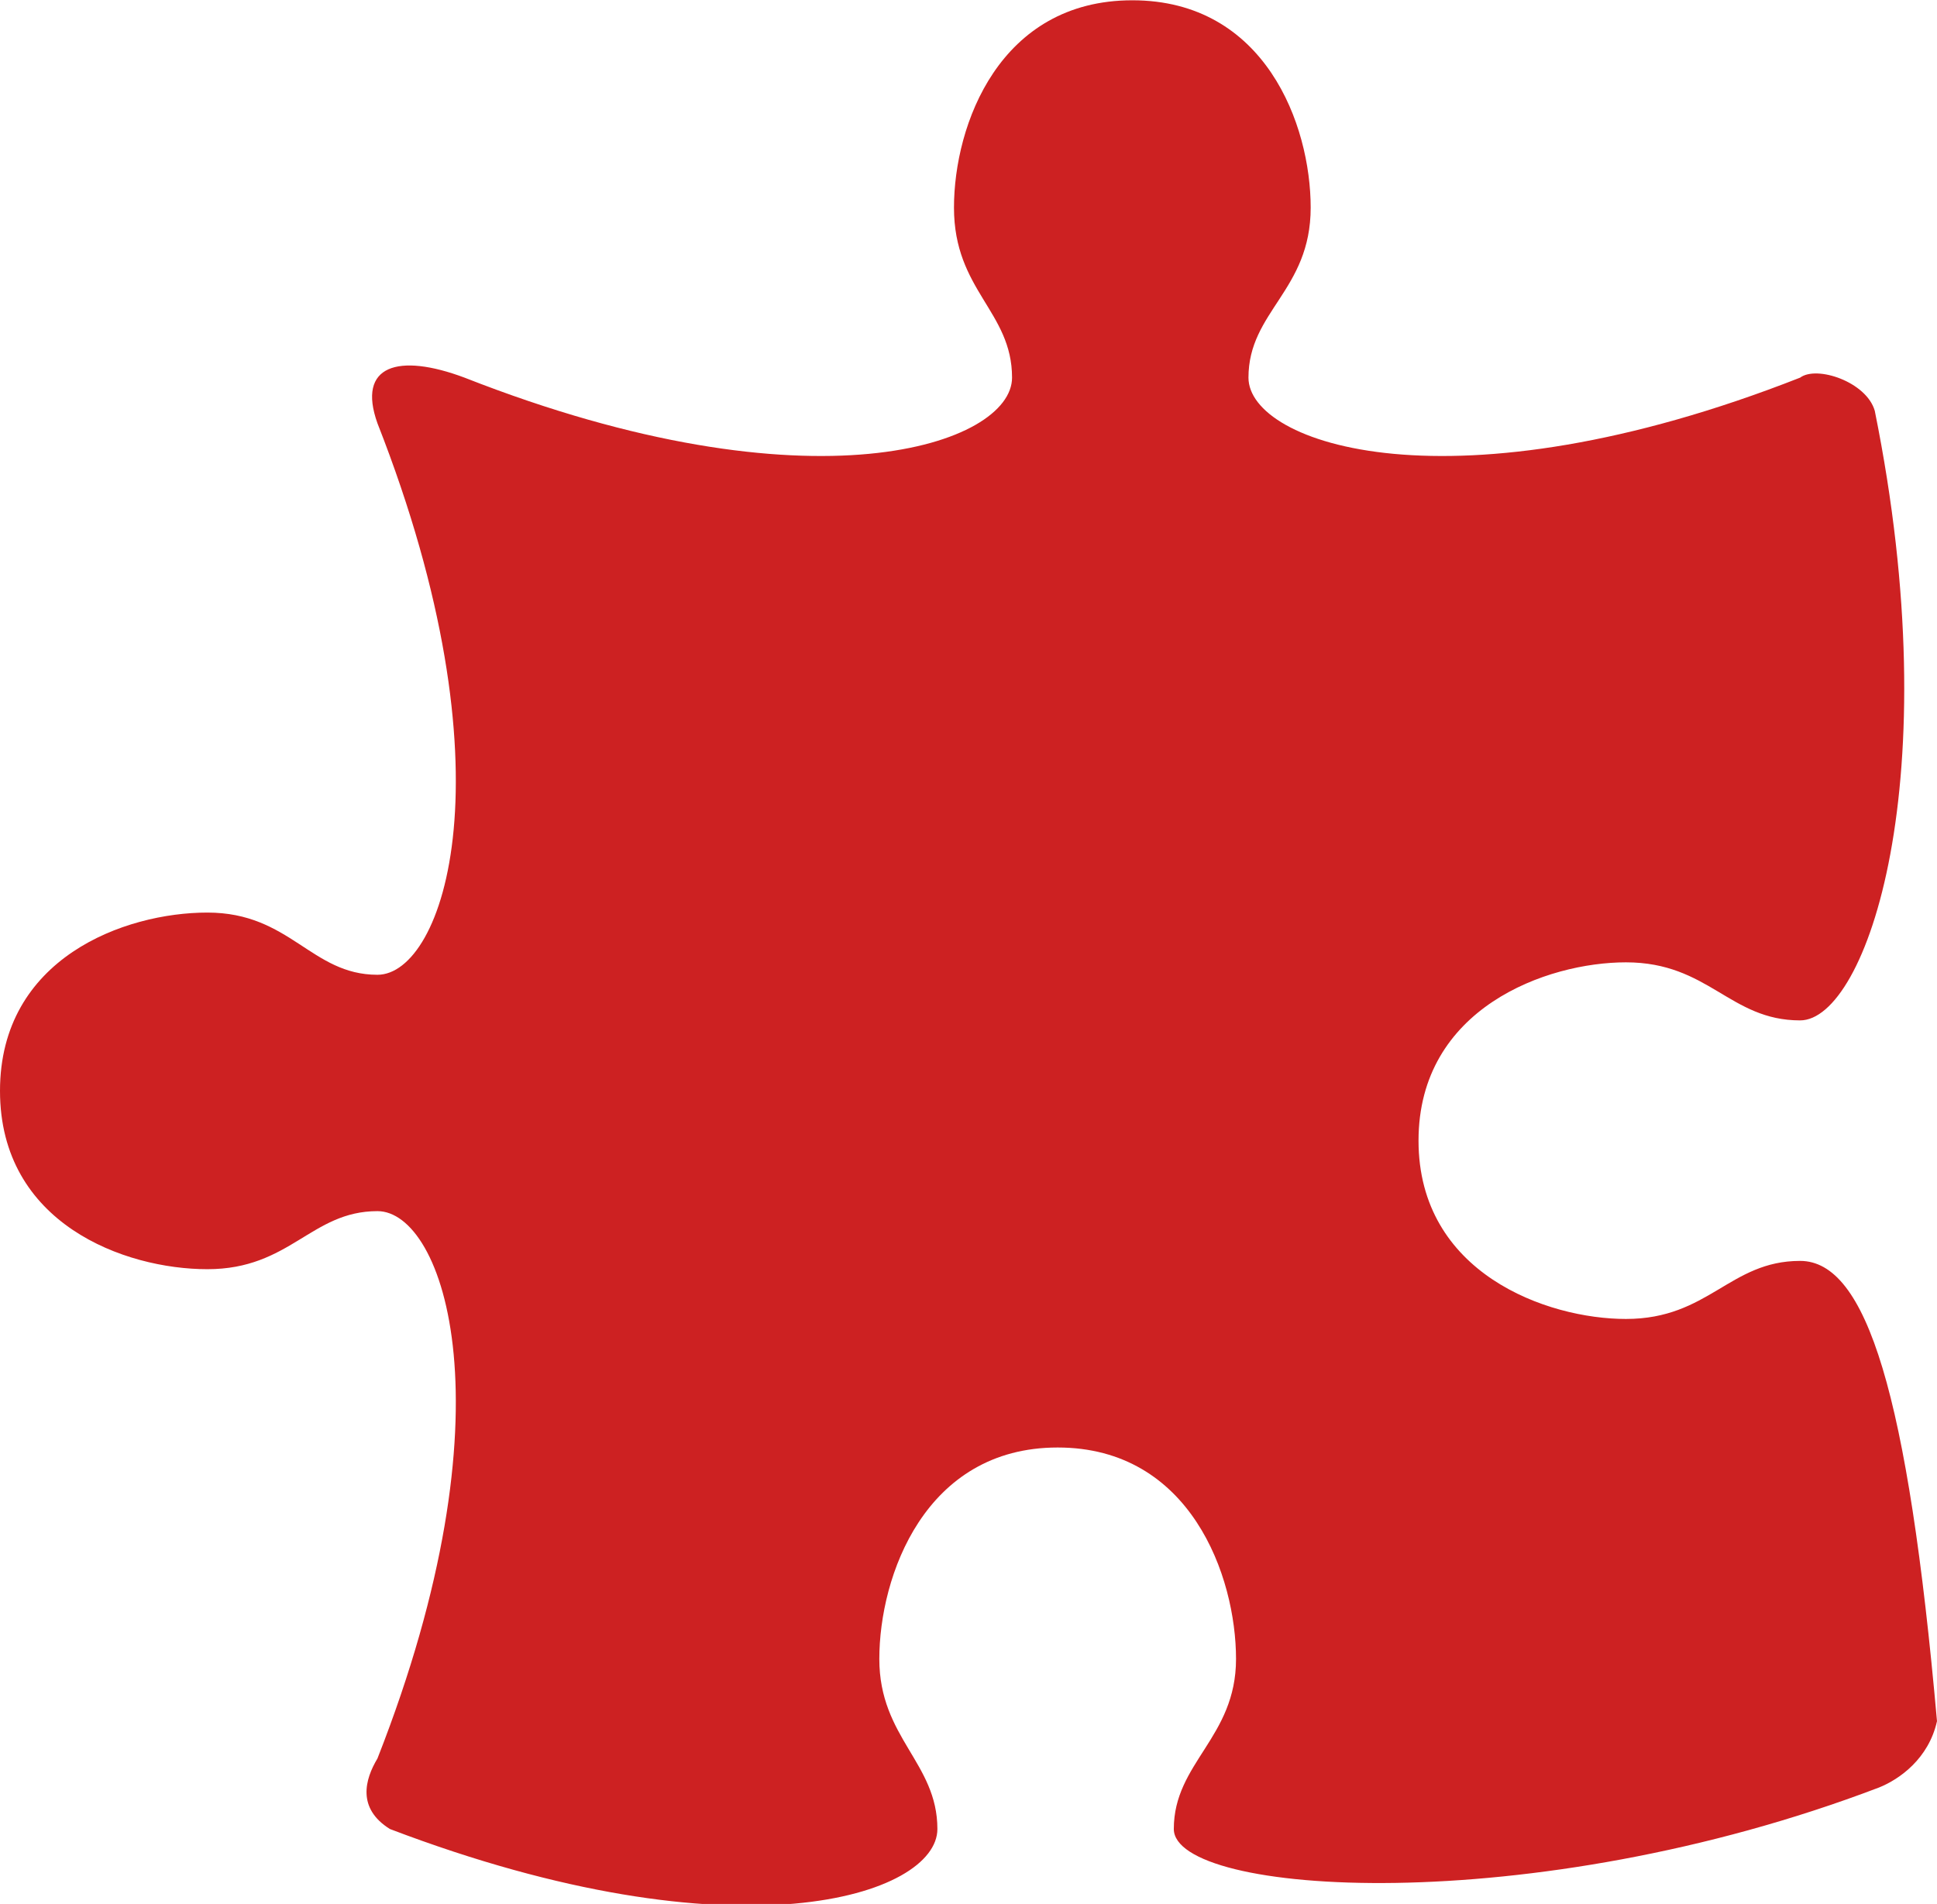 <?xml version="1.0" encoding="UTF-8"?>
<!DOCTYPE svg PUBLIC "-//W3C//DTD SVG 1.1//EN" "http://www.w3.org/Graphics/SVG/1.1/DTD/svg11.dtd">
<!-- Creator: CorelDRAW X8 -->
<svg xmlns="http://www.w3.org/2000/svg" xml:space="preserve" width="10.87mm" height="10.687mm" version="1.1" style="shape-rendering:geometricPrecision; text-rendering:geometricPrecision; image-rendering:optimizeQuality; fill-rule:evenodd; clip-rule:evenodd"
viewBox="0 0 467 459"
 xmlns:xlink="http://www.w3.org/1999/xlink">
 <defs>
  <style type="text/css">
   <![CDATA[
    .fil0 {fill:#CD2122;fill-rule:nonzero}
   ]]>
  </style>
 </defs>
 <g id="Layer_x0020_1">
  <path class="fil0" d="M94 441c84,32 132,16 132,0 0,-16 -14,-22 -14,-41 0,-20 11,-51 43,-51 32,0 43,31 43,51 0,19 -15,25 -15,41 0,16 86,22 170,-10 5,-2 12,-7 14,-16 -7,-79 -17,-111 -33,-111 -17,0 -22,14 -42,14 -19,0 -50,-11 -50,-43 0,-32 31,-43 50,-43 20,0 25,14 42,14 16,0 36,-58 18,-147 -2,-7 -14,-11 -18,-8 -84,33 -133,16 -133,0 0,-16 15,-21 15,-41 0,-20 -11,-50 -43,-50 -32,0 -43,30 -43,50 0,20 14,25 14,41 0,16 -48,33 -132,0 -16,-6 -26,-3 -21,11 33,84 16,133 0,133 -16,0 -21,-15 -41,-15 -20,0 -50,11 -50,43 0,32 30,43 50,43 20,0 25,-14 41,-14 16,0 33,48 0,132 -3,5 -5,12 3,17z"/>
 </g>
</svg>
